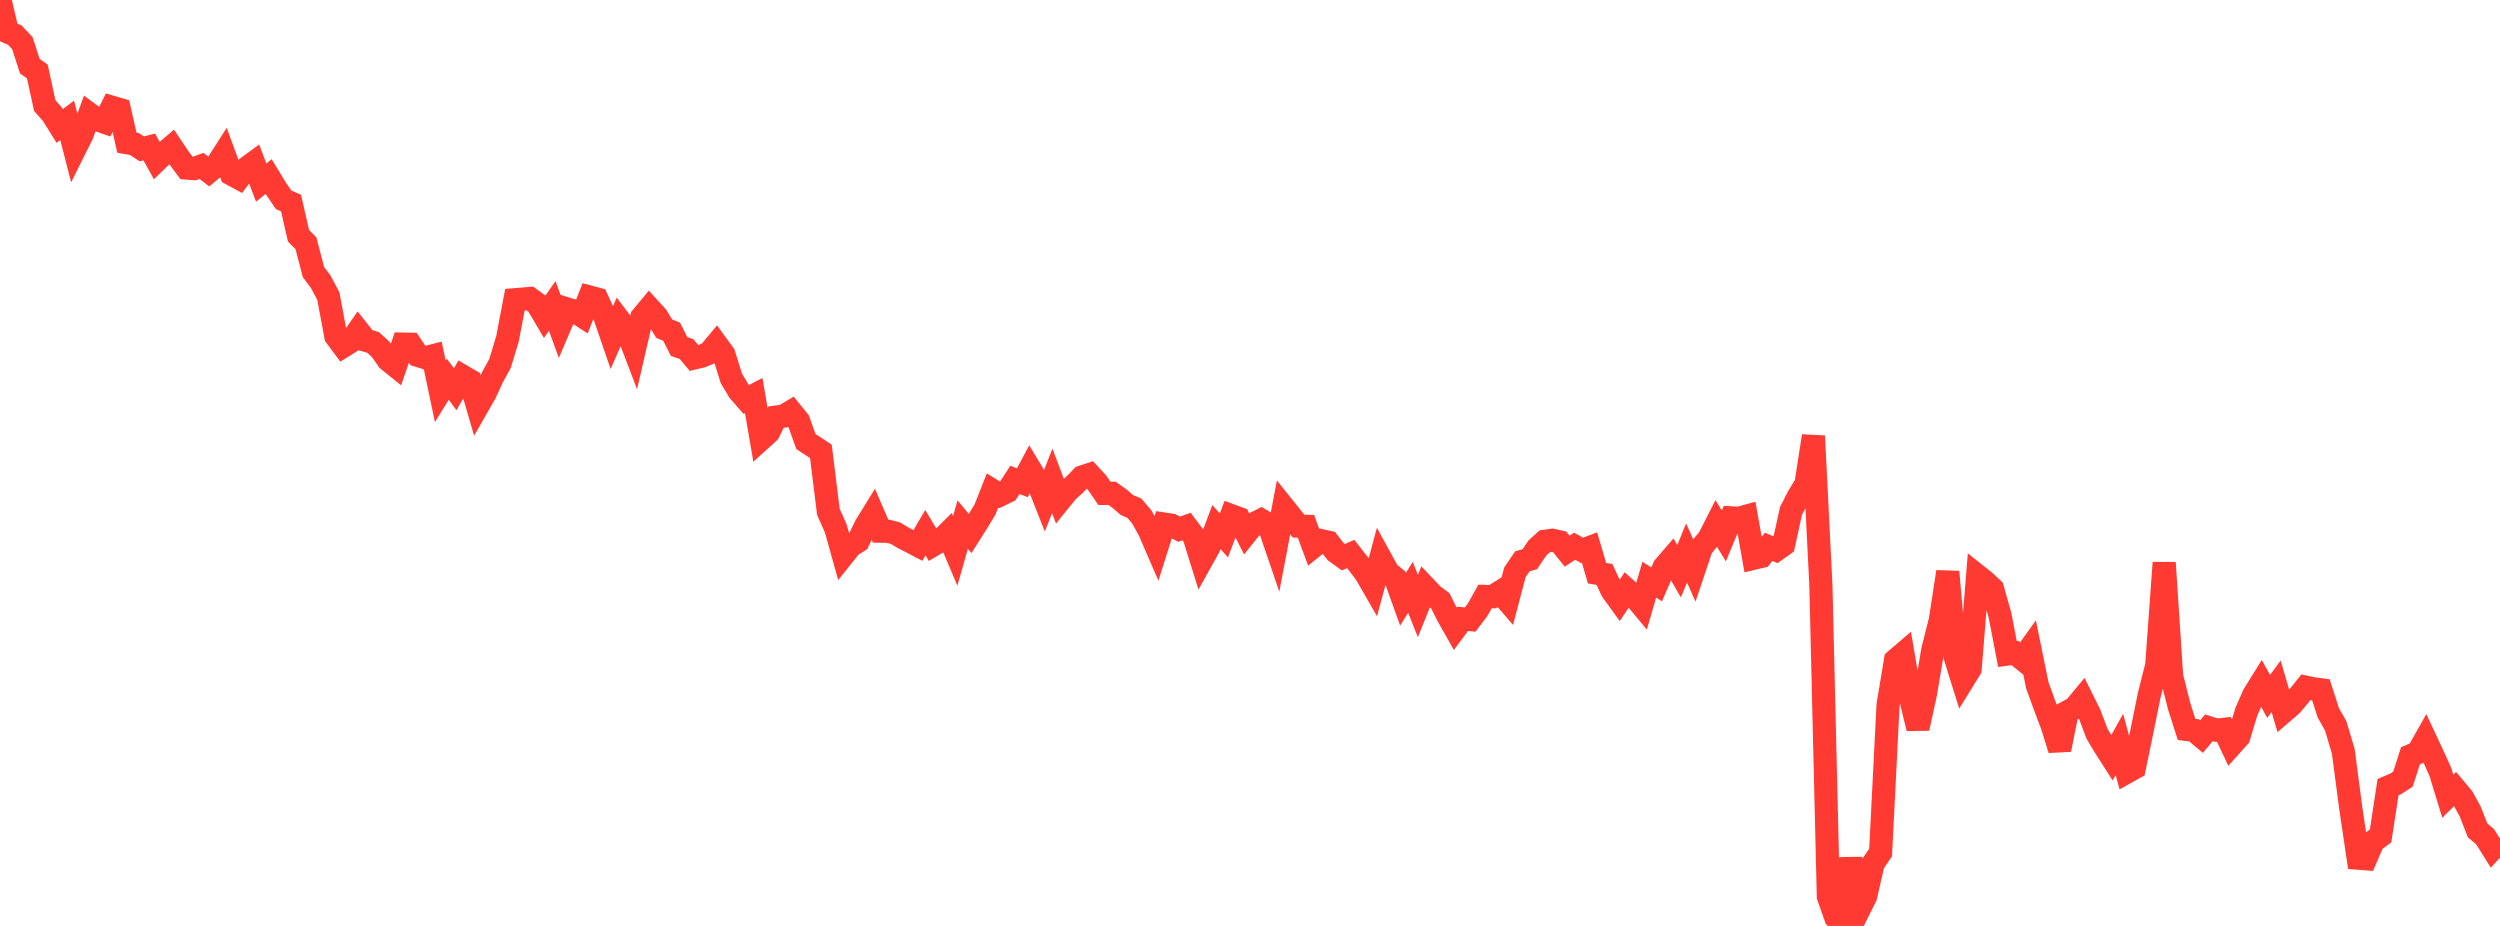 <?xml version="1.0" standalone="no"?>
<!DOCTYPE svg PUBLIC "-//W3C//DTD SVG 1.1//EN" "http://www.w3.org/Graphics/SVG/1.1/DTD/svg11.dtd">

<svg width="135" height="50" viewBox="0 0 135 50" preserveAspectRatio="none" 
  xmlns="http://www.w3.org/2000/svg"
  xmlns:xlink="http://www.w3.org/1999/xlink">


<polyline points="0.0, 0.0 0.403, 1.723 0.806, 1.902 1.209, 2.333 1.612, 3.577 2.015, 3.857 2.418, 5.702 2.821, 6.159 3.224, 6.804 3.627, 6.499 4.03, 8.068 4.433, 7.26 4.836, 6.162 5.239, 6.459 5.642, 6.6 6.045, 5.792 6.448, 5.91 6.851, 7.704 7.254, 7.773 7.657, 8.039 8.06, 7.936 8.463, 8.665 8.866, 8.278 9.269, 7.932 9.672, 8.529 10.075, 9.075 10.478, 9.106 10.881, 8.959 11.284, 9.267 11.687, 8.931 12.09, 8.3 12.493, 9.398 12.896, 9.617 13.299, 9.087 13.701, 8.793 14.104, 9.86 14.507, 9.532 14.91, 10.192 15.313, 10.79 15.716, 10.965 16.119, 12.729 16.522, 13.138 16.925, 14.689 17.328, 15.228 17.731, 15.989 18.134, 18.152 18.537, 18.695 18.94, 18.443 19.343, 17.864 19.746, 18.375 20.149, 18.493 20.552, 18.859 20.955, 19.436 21.358, 19.76 21.761, 18.581 22.164, 18.59 22.567, 19.192 22.97, 19.317 23.373, 19.214 23.776, 21.134 24.179, 20.48 24.582, 21.018 24.985, 20.32 25.388, 20.555 25.791, 21.942 26.194, 21.238 26.597, 20.363 27.0, 19.629 27.403, 18.302 27.806, 16.185 28.209, 16.153 28.612, 16.117 29.015, 16.413 29.418, 17.096 29.821, 16.521 30.224, 17.629 30.627, 16.684 31.03, 16.809 31.433, 17.068 31.836, 16.041 32.239, 16.149 32.642, 17.036 33.045, 18.21 33.448, 17.294 33.851, 17.824 34.254, 18.88 34.657, 17.128 35.06, 16.644 35.463, 17.084 35.866, 17.747 36.269, 17.914 36.672, 18.712 37.075, 18.852 37.478, 19.332 37.881, 19.236 38.284, 19.07 38.687, 18.586 39.09, 19.139 39.493, 20.431 39.896, 21.106 40.299, 21.57 40.701, 21.361 41.104, 23.707 41.507, 23.342 41.91, 22.523 42.313, 22.47 42.716, 22.23 43.119, 22.727 43.522, 23.844 43.925, 24.108 44.328, 24.375 44.731, 27.636 45.134, 28.54 45.537, 29.983 45.94, 29.481 46.343, 29.223 46.746, 28.398 47.149, 27.745 47.552, 28.683 47.955, 28.688 48.358, 28.792 48.761, 29.038 49.164, 29.242 49.567, 29.454 49.97, 28.766 50.373, 29.437 50.776, 29.199 51.179, 28.797 51.582, 29.75 51.985, 28.329 52.388, 28.811 52.791, 28.176 53.194, 27.505 53.597, 26.485 54.0, 26.732 54.403, 26.534 54.806, 25.915 55.209, 26.068 55.612, 25.312 56.015, 25.98 56.418, 26.998 56.821, 25.967 57.224, 27.033 57.627, 26.535 58.03, 26.171 58.433, 25.757 58.836, 25.623 59.239, 26.058 59.642, 26.643 60.045, 26.637 60.448, 26.921 60.851, 27.27 61.254, 27.439 61.657, 27.913 62.06, 28.645 62.463, 29.575 62.866, 28.301 63.269, 28.362 63.672, 28.577 64.075, 28.433 64.478, 28.968 64.881, 30.26 65.284, 29.537 65.687, 28.461 66.09, 28.914 66.493, 27.847 66.896, 27.995 67.299, 28.792 67.701, 28.29 68.104, 28.087 68.507, 28.329 68.91, 29.511 69.313, 27.391 69.716, 27.894 70.119, 28.41 70.522, 28.421 70.925, 29.515 71.328, 29.193 71.731, 29.281 72.134, 29.797 72.537, 30.089 72.94, 29.916 73.343, 30.431 73.746, 30.959 74.149, 31.659 74.552, 30.163 74.955, 30.9 75.358, 31.233 75.761, 32.36 76.164, 31.717 76.567, 32.726 76.97, 31.719 77.373, 32.144 77.776, 32.439 78.179, 33.244 78.582, 33.957 78.985, 33.416 79.388, 33.456 79.791, 32.926 80.194, 32.207 80.597, 32.221 81.0, 31.966 81.403, 32.435 81.806, 30.903 82.209, 30.31 82.612, 30.196 83.015, 29.595 83.418, 29.23 83.821, 29.174 84.224, 29.262 84.627, 29.763 85.03, 29.494 85.433, 29.719 85.836, 29.568 86.239, 30.954 86.642, 31.019 87.045, 31.888 87.448, 32.445 87.851, 31.845 88.254, 32.206 88.657, 32.692 89.06, 31.303 89.463, 31.554 89.866, 30.613 90.269, 30.147 90.672, 30.845 91.075, 29.857 91.478, 30.765 91.881, 29.563 92.284, 29.075 92.687, 28.283 93.09, 28.94 93.493, 27.964 93.896, 27.987 94.299, 27.877 94.701, 30.144 95.104, 30.048 95.507, 29.529 95.91, 29.699 96.313, 29.413 96.716, 27.584 97.119, 26.8 97.522, 26.139 97.925, 23.545 98.328, 31.614 98.731, 48.408 99.134, 49.552 99.537, 50.0 99.94, 46.352 100.343, 49.205 100.746, 48.394 101.149, 46.63 101.552, 46.037 101.955, 38.072 102.358, 35.651 102.761, 35.305 103.164, 37.67 103.567, 39.33 103.97, 37.477 104.373, 35.093 104.776, 33.492 105.179, 30.879 105.582, 35.48 105.985, 36.771 106.388, 36.12 106.791, 31.099 107.194, 31.419 107.597, 31.797 108.0, 33.226 108.403, 35.317 108.806, 35.262 109.209, 35.589 109.612, 35.027 110.015, 37.006 110.418, 38.117 110.821, 39.188 111.224, 40.478 111.627, 38.449 112.03, 38.233 112.433, 37.745 112.836, 38.555 113.239, 39.621 113.642, 40.295 114.045, 40.925 114.448, 40.198 114.851, 41.691 115.254, 41.467 115.657, 39.517 116.06, 37.534 116.463, 35.937 116.866, 30.386 117.269, 36.525 117.672, 38.124 118.075, 39.389 118.478, 39.438 118.881, 39.776 119.284, 39.3 119.687, 39.429 120.09, 39.385 120.493, 40.236 120.896, 39.787 121.299, 38.444 121.701, 37.523 122.104, 36.874 122.507, 37.607 122.91, 37.057 123.313, 38.432 123.716, 38.088 124.119, 37.613 124.522, 37.11 124.925, 37.193 125.328, 37.248 125.731, 38.495 126.134, 39.21 126.537, 40.574 126.94, 43.625 127.343, 46.342 127.746, 46.373 128.149, 45.439 128.552, 45.137 128.955, 42.502 129.358, 42.335 129.761, 42.074 130.164, 40.813 130.567, 40.64 130.97, 39.924 131.373, 40.783 131.776, 41.674 132.179, 42.994 132.582, 42.601 132.985, 43.083 133.388, 43.814 133.791, 44.843 134.194, 45.181 134.597, 45.826 135.0, 45.384" fill="none" stroke="#ff3a33" stroke-width="1.25"/>

</svg>